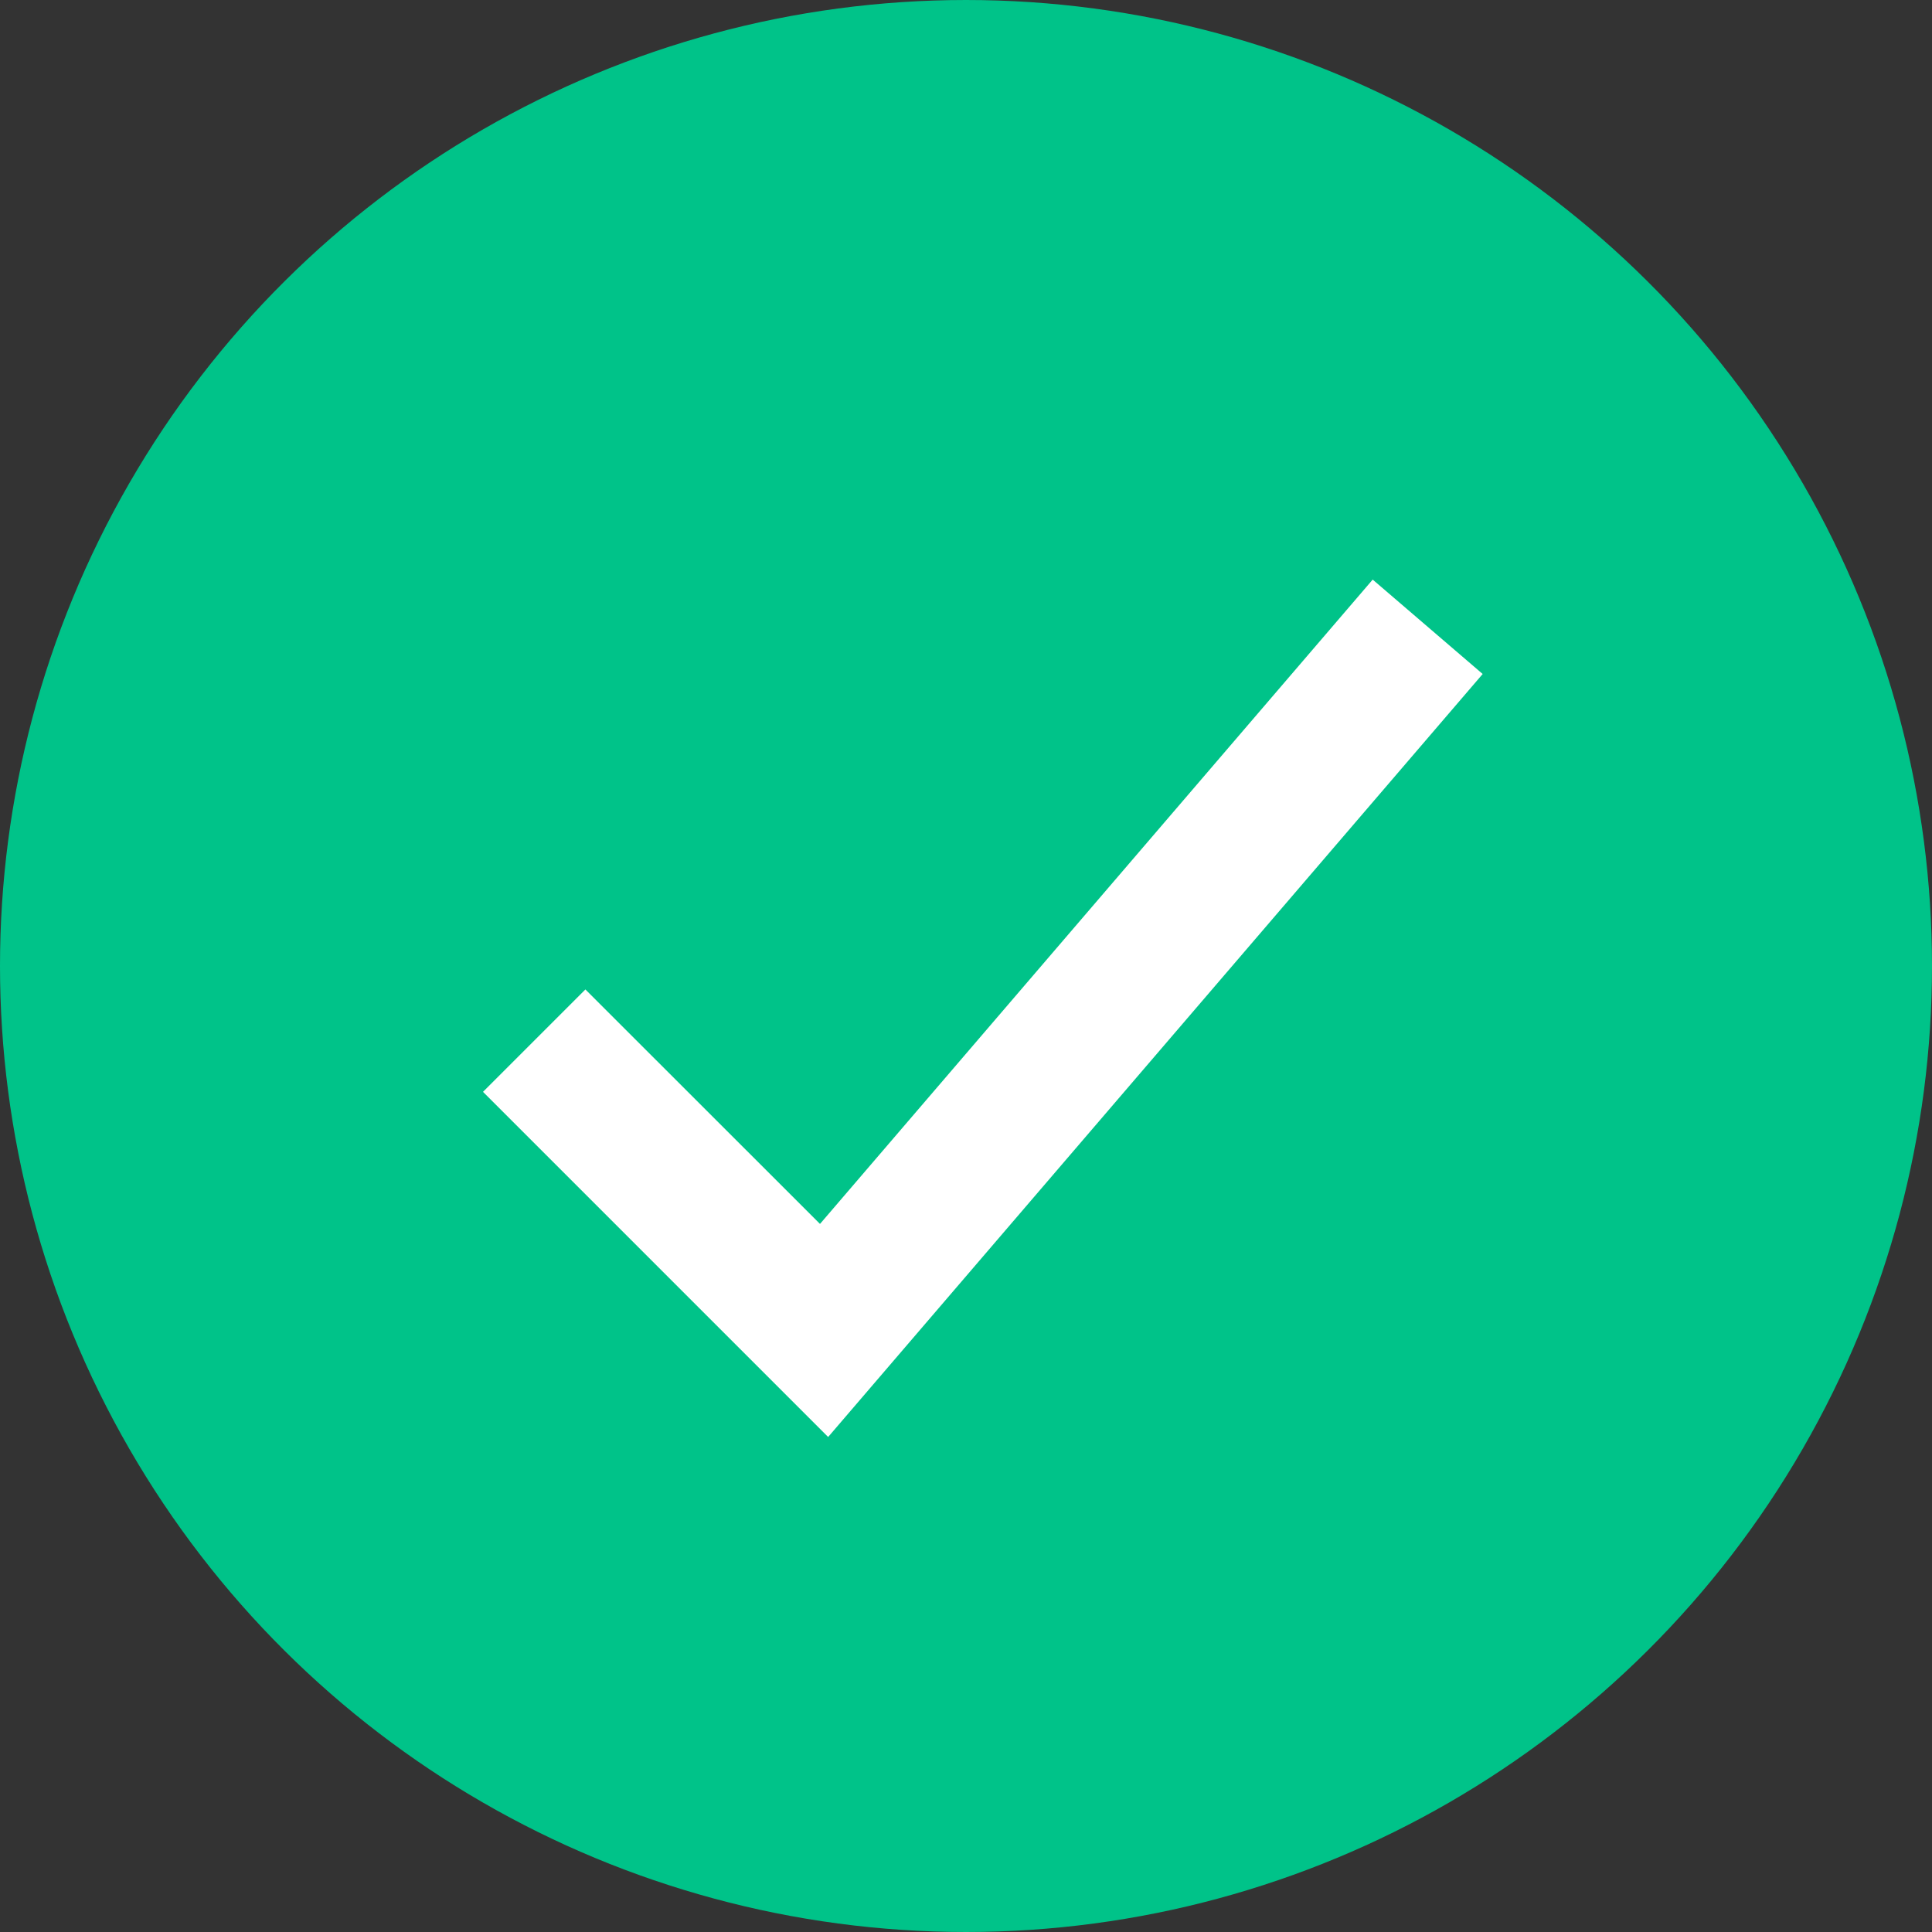 <svg width="14" height="14" viewBox="0 0 14 14" fill="none" xmlns="http://www.w3.org/2000/svg">
  <rect x="0" y="0" width="14" height="14" fill="#333333" stroke="none"/>
  <circle cx="7" cy="7" r="6.5" transform="rotate(90 7 7)" fill="#00C389" stroke="#00C389"></circle>
  <path d="M6.001 10.413L3.5 7.912L4.242 7.17L5.942 8.869L9.947 4.2L10.744 4.884L6.001 10.413Z" fill="white"></path>
</svg>

